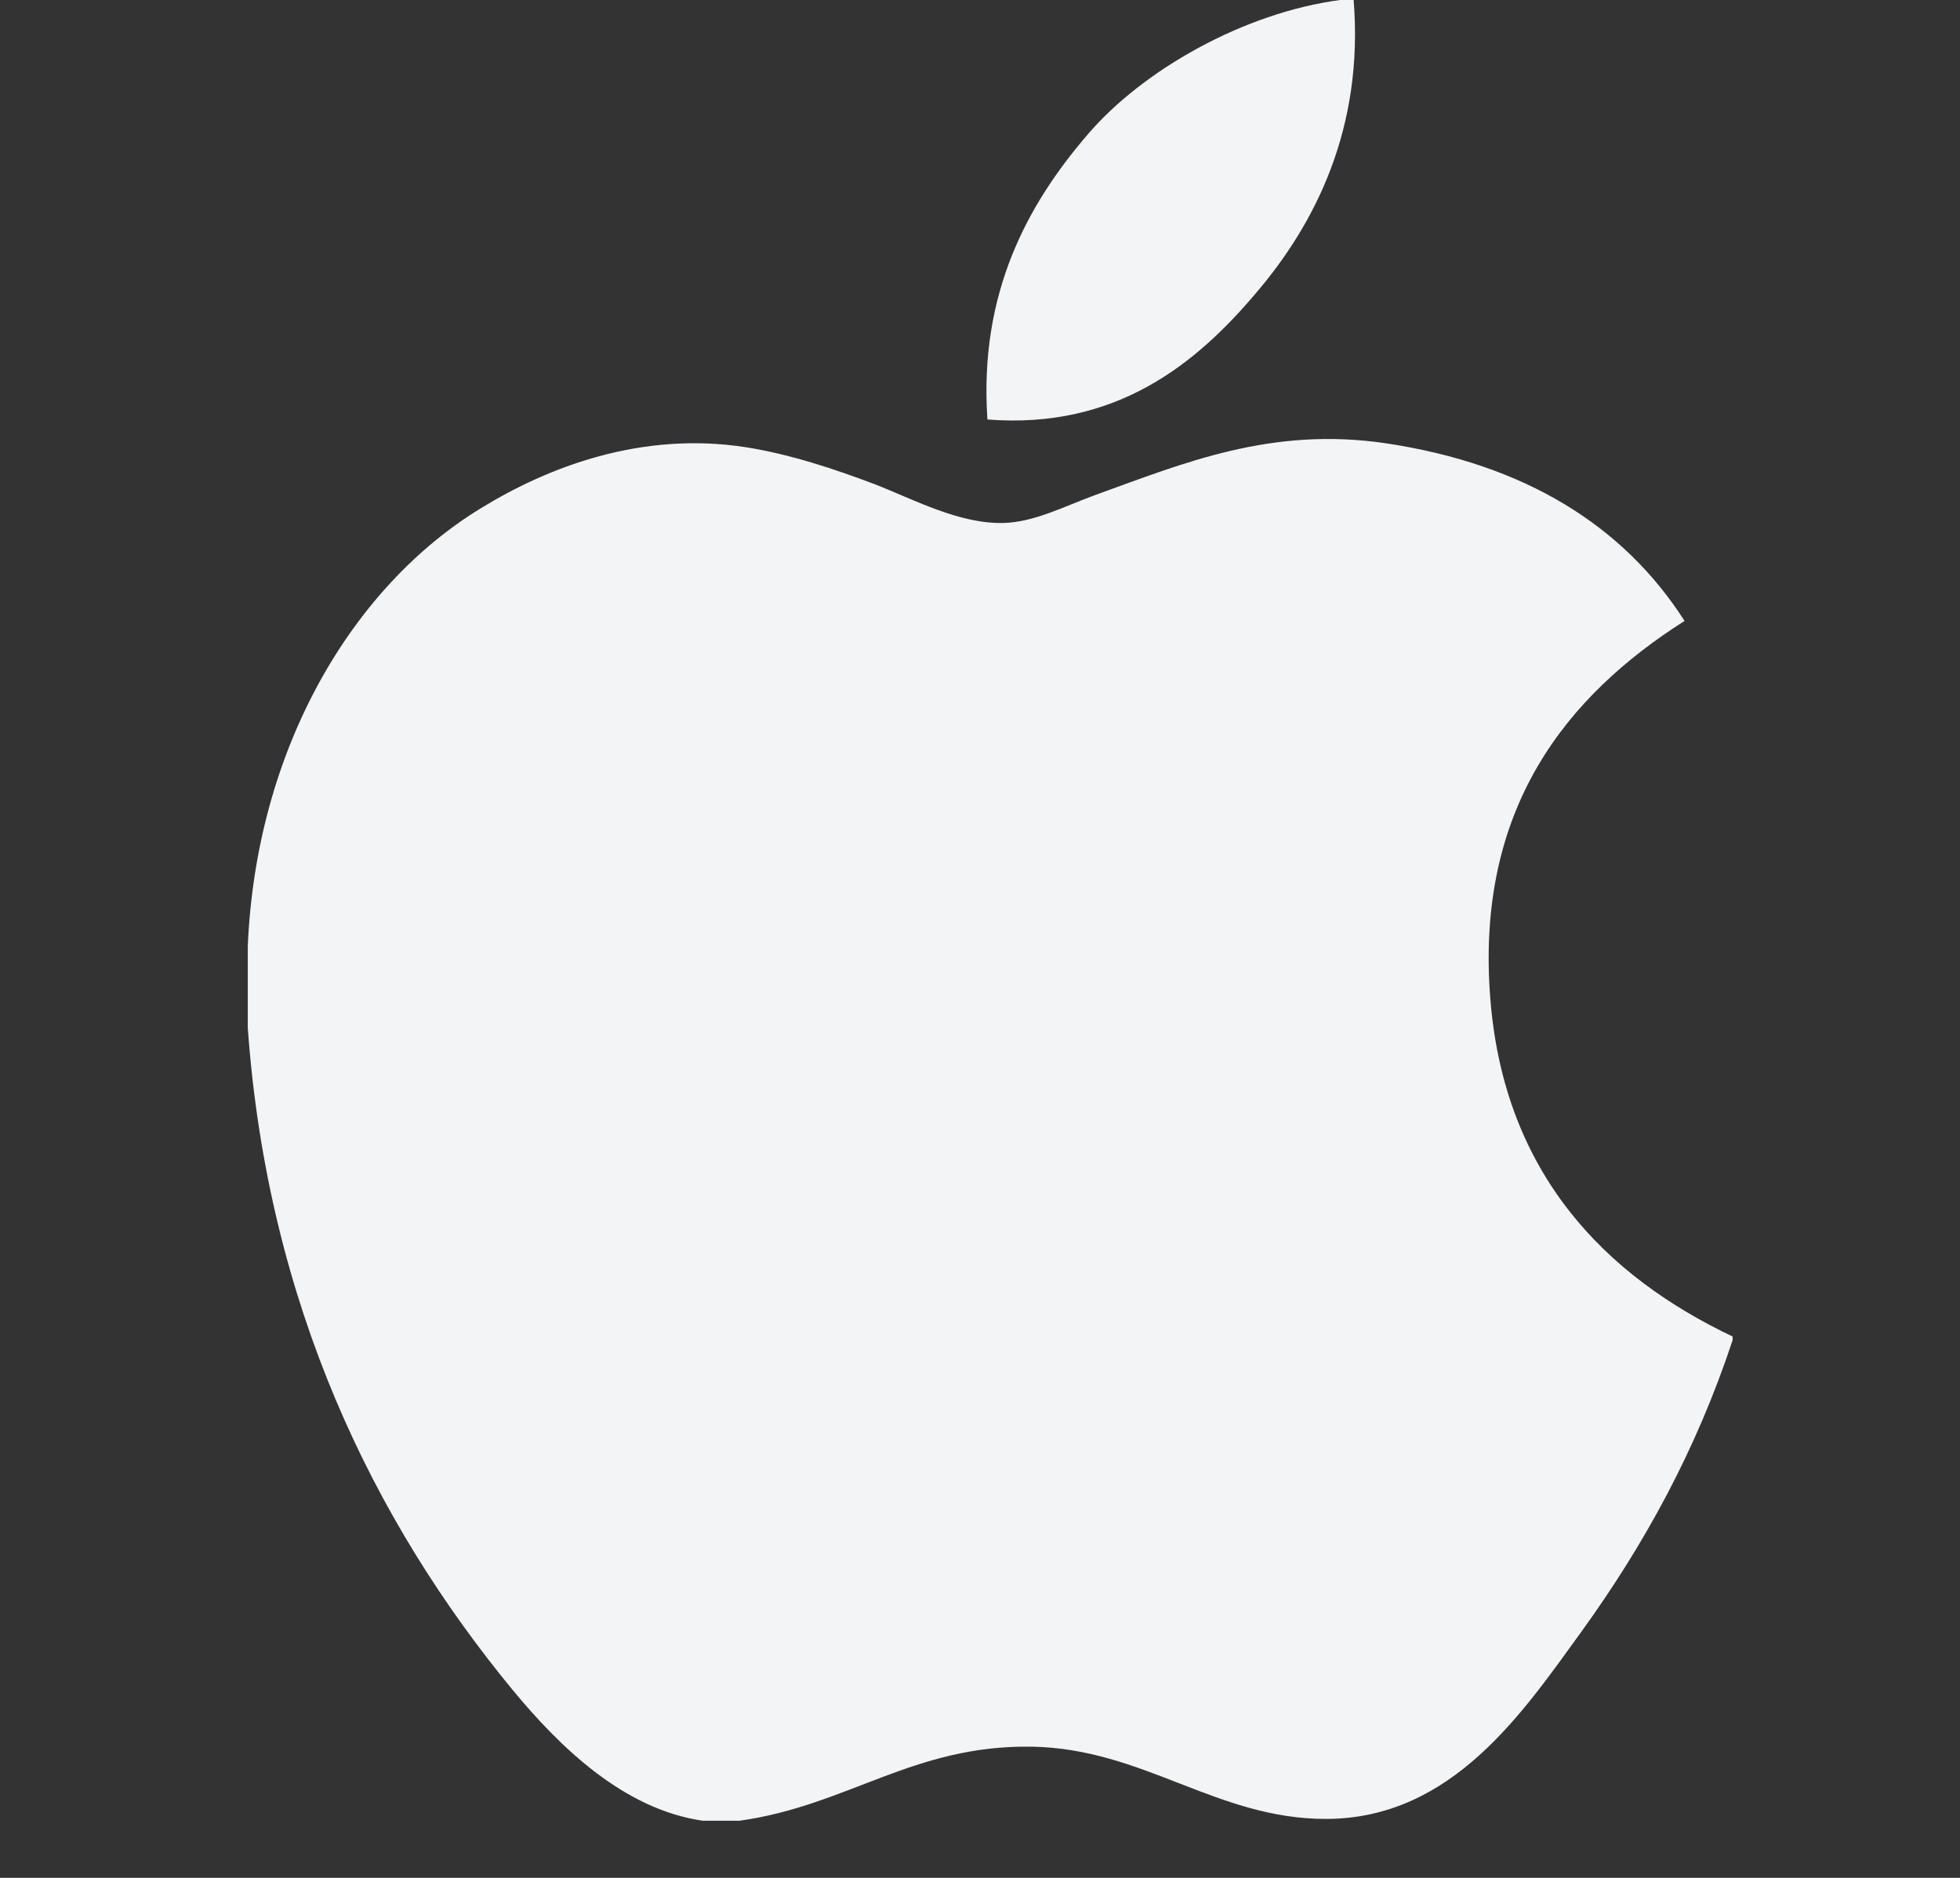 <svg xmlns="http://www.w3.org/2000/svg" width="24" height="23" fill="none"><rect width="100%" height="100%" fill="#333333" stroke="none"/><g fill="#F3F4F6" clip-path="url(#a)"><path d="M16.416-.001h.159c.127 1.572-.473 2.748-1.203 3.599-.716.845-1.696 1.664-3.281 1.54-.106-1.55.495-2.638 1.224-3.487C13.99.86 15.229.155 16.416-.001M21.216 16.369v.044c-.446 1.35-1.082 2.506-1.857 3.579-.708.974-1.576 2.286-3.125 2.286-1.339 0-2.228-.861-3.6-.885-1.451-.023-2.25.72-3.576.907h-.453c-.974-.14-1.76-.913-2.333-1.608-1.69-2.054-2.995-4.708-3.238-8.104v-.998c.103-2.43 1.284-4.407 2.854-5.365.828-.509 1.967-.943 3.235-.749.544.084 1.1.27 1.586.454.461.178 1.038.492 1.584.475.37-.01.739-.203 1.112-.34 1.093-.394 2.164-.846 3.576-.634 1.697.257 2.902 1.01 3.646 2.174-1.436.914-2.57 2.29-2.377 4.642.173 2.136 1.414 3.385 2.965 4.122"/></g><defs><clipPath id="a"><path fill="#fff" d="M.976 0h22.3v22.301H.977z"/></clipPath></defs></svg>